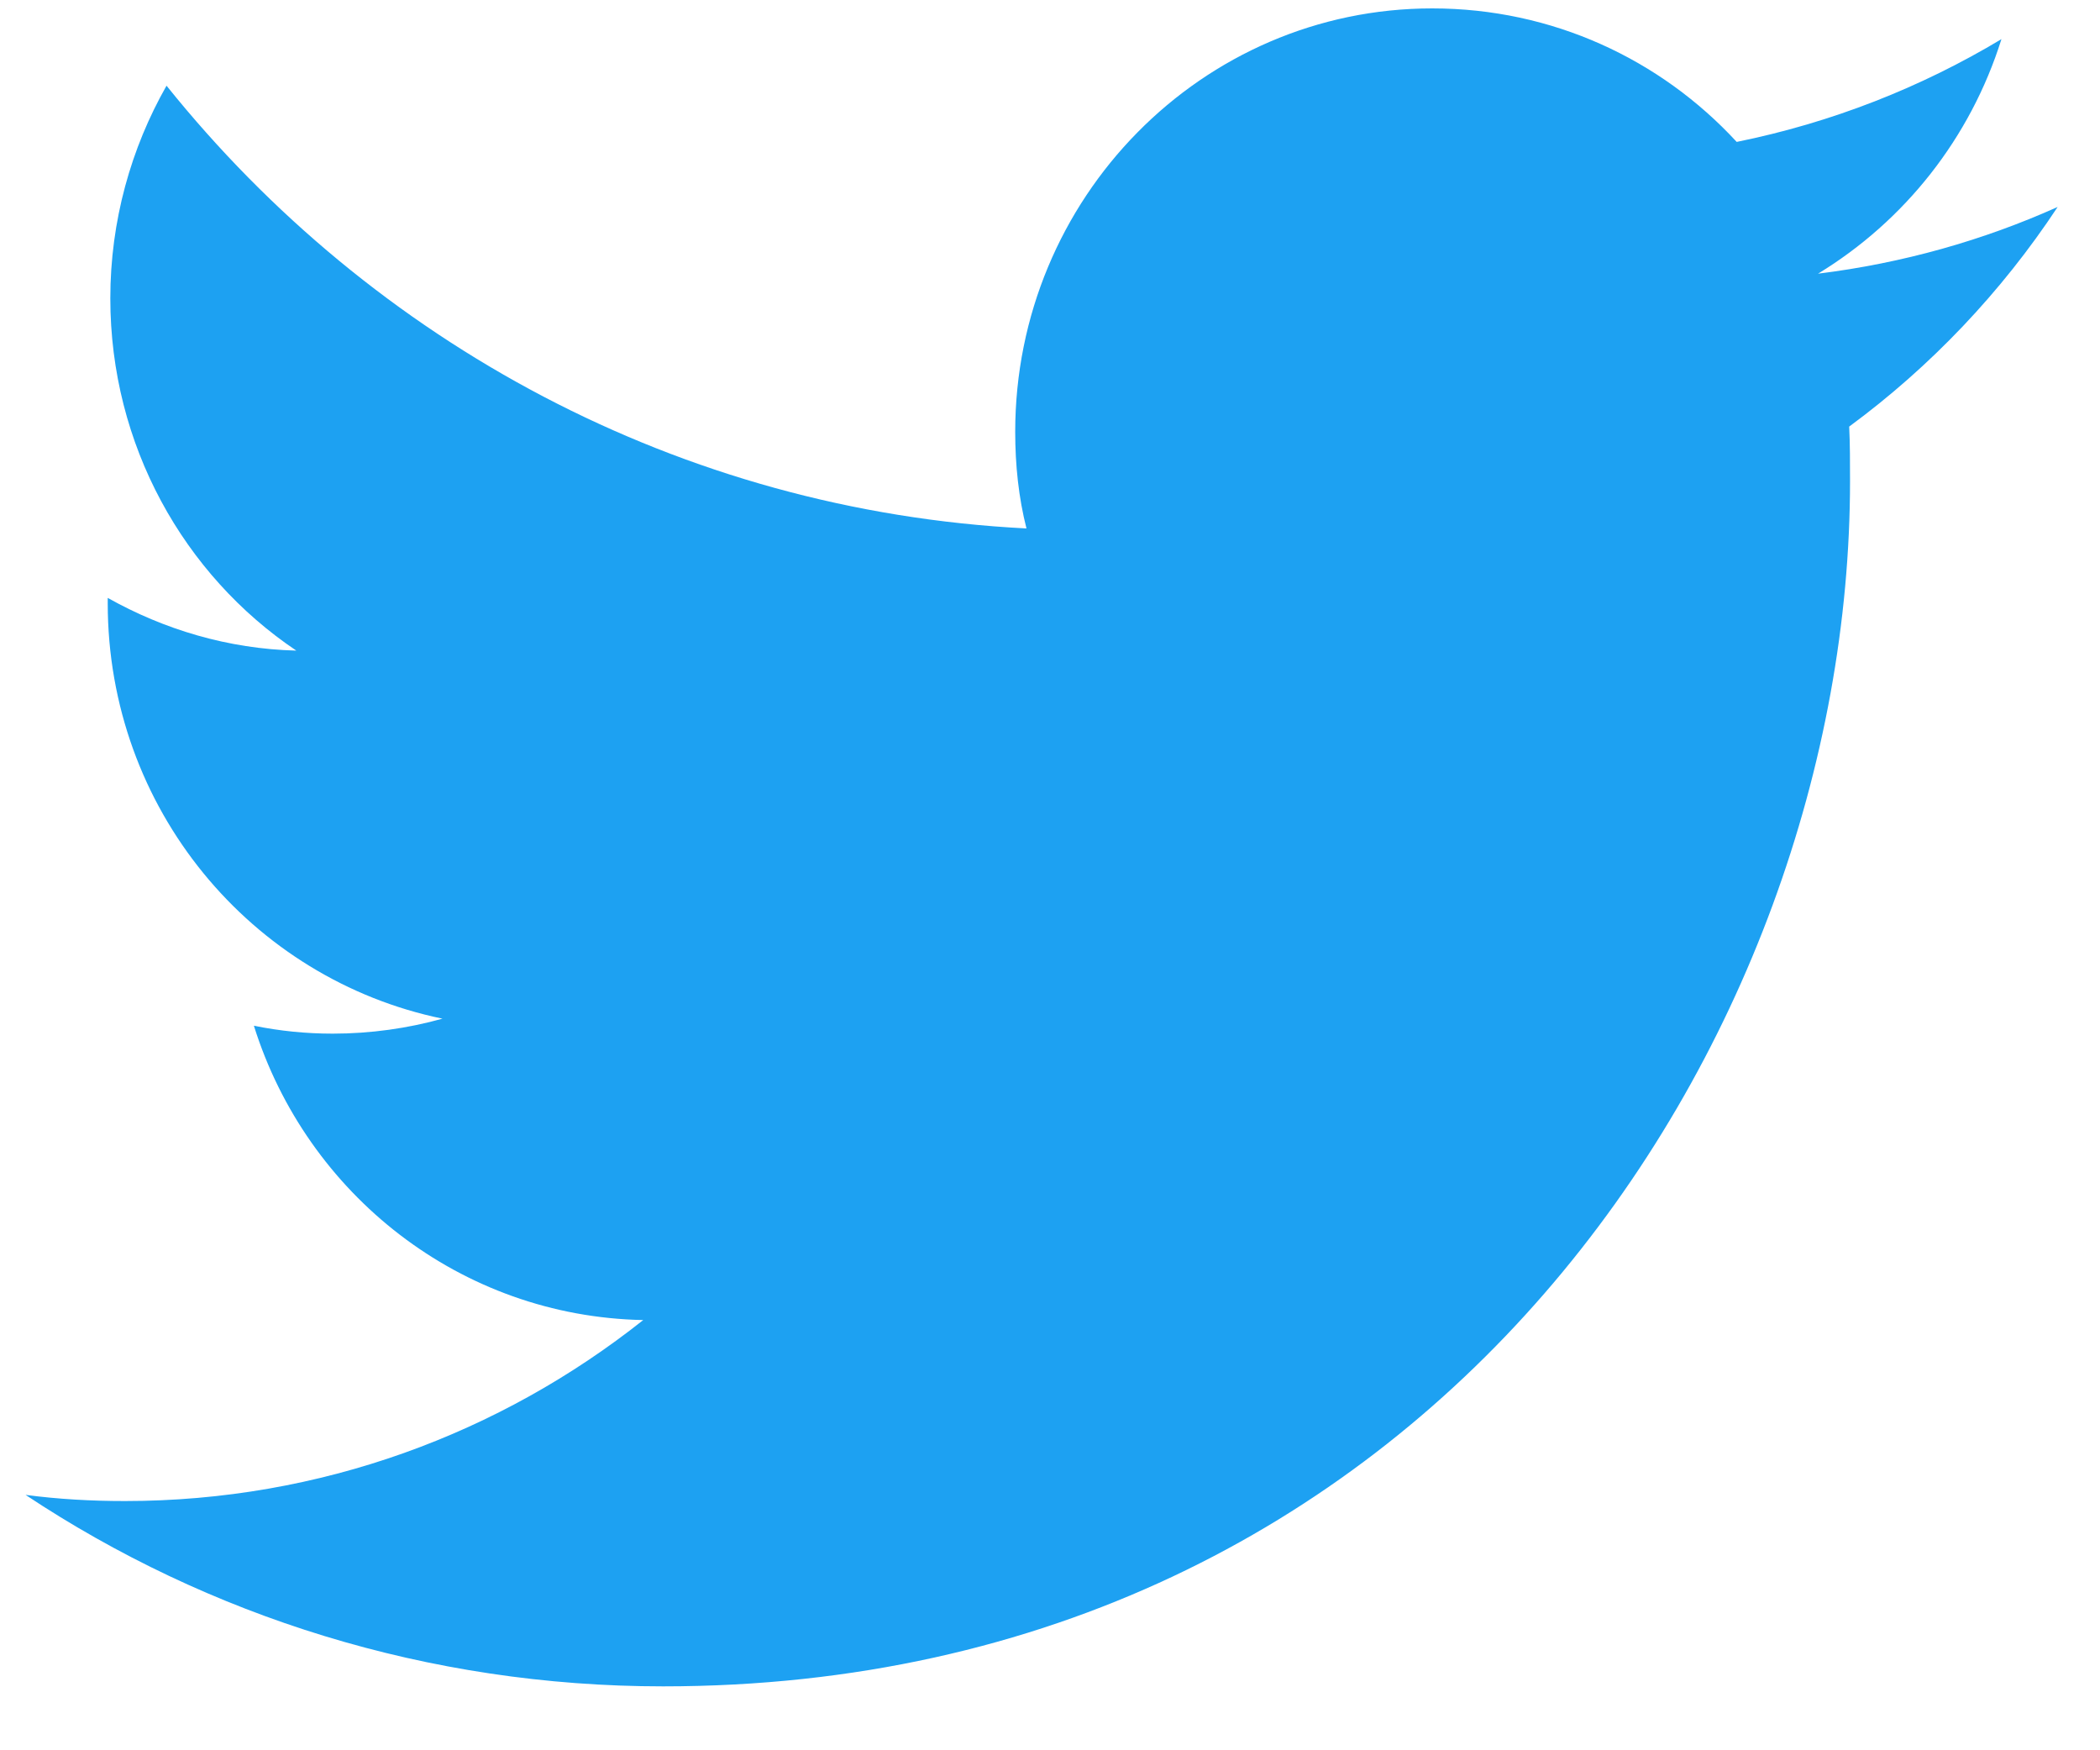 <?xml version="1.0" encoding="UTF-8"?>
<svg width="30px" height="25px" viewBox="0 0 30 25" version="1.1" xmlns="http://www.w3.org/2000/svg" xmlns:xlink="http://www.w3.org/1999/xlink">
    <!-- Generator: Sketch 63.1 (92452) - https://sketch.com -->
    <title>icon/tw</title>
    <desc>Created with Sketch.</desc>
    <g id="Page-1" stroke="none" stroke-width="1" fill="none" fill-rule="evenodd">
        <g id="PC_user" transform="translate(-358, -442)" fill="#1DA1F2" fill-rule="nonzero">
            <g id="icon/tw" transform="translate(358, 442)">
                <g id="Twitter_Social_Icon_Circle_Color">
                    <g id="Logo__x2014__FIXED" transform="translate(0.278, 0.057)">
                        <path d="M26.151,6.814 C26.151,6.55 26.151,6.287 26.139,6.036 C27.3,5.182 28.314,4.116 29.117,2.899 C28.054,3.376 26.905,3.702 25.694,3.852 C26.93,3.099 27.869,1.92 28.314,0.502 C27.165,1.192 25.892,1.694 24.532,1.97 C23.445,0.791 21.9,0.063 20.182,0.063 C16.894,0.063 14.225,2.773 14.225,6.111 C14.225,6.588 14.274,7.052 14.386,7.491 C9.43,7.24 5.042,4.831 2.101,1.167 C1.594,2.058 1.298,3.099 1.298,4.204 C1.298,6.299 2.348,8.156 3.955,9.236 C2.978,9.211 2.064,8.934 1.261,8.483 C1.261,8.508 1.261,8.533 1.261,8.558 C1.261,11.494 3.312,13.929 6.043,14.493 C5.549,14.631 5.018,14.707 4.474,14.707 C4.091,14.707 3.72,14.669 3.349,14.594 C4.103,17.003 6.303,18.747 8.911,18.798 C6.871,20.416 4.301,21.383 1.508,21.383 C1.026,21.383 0.556,21.357 0.087,21.295 C2.694,23.026 5.833,24.03 9.195,24.03 C20.157,24.03 26.151,14.807 26.151,6.814 Z" id="Path"></path>
                    </g>
                </g>
            </g>
        </g>
    </g>
</svg>